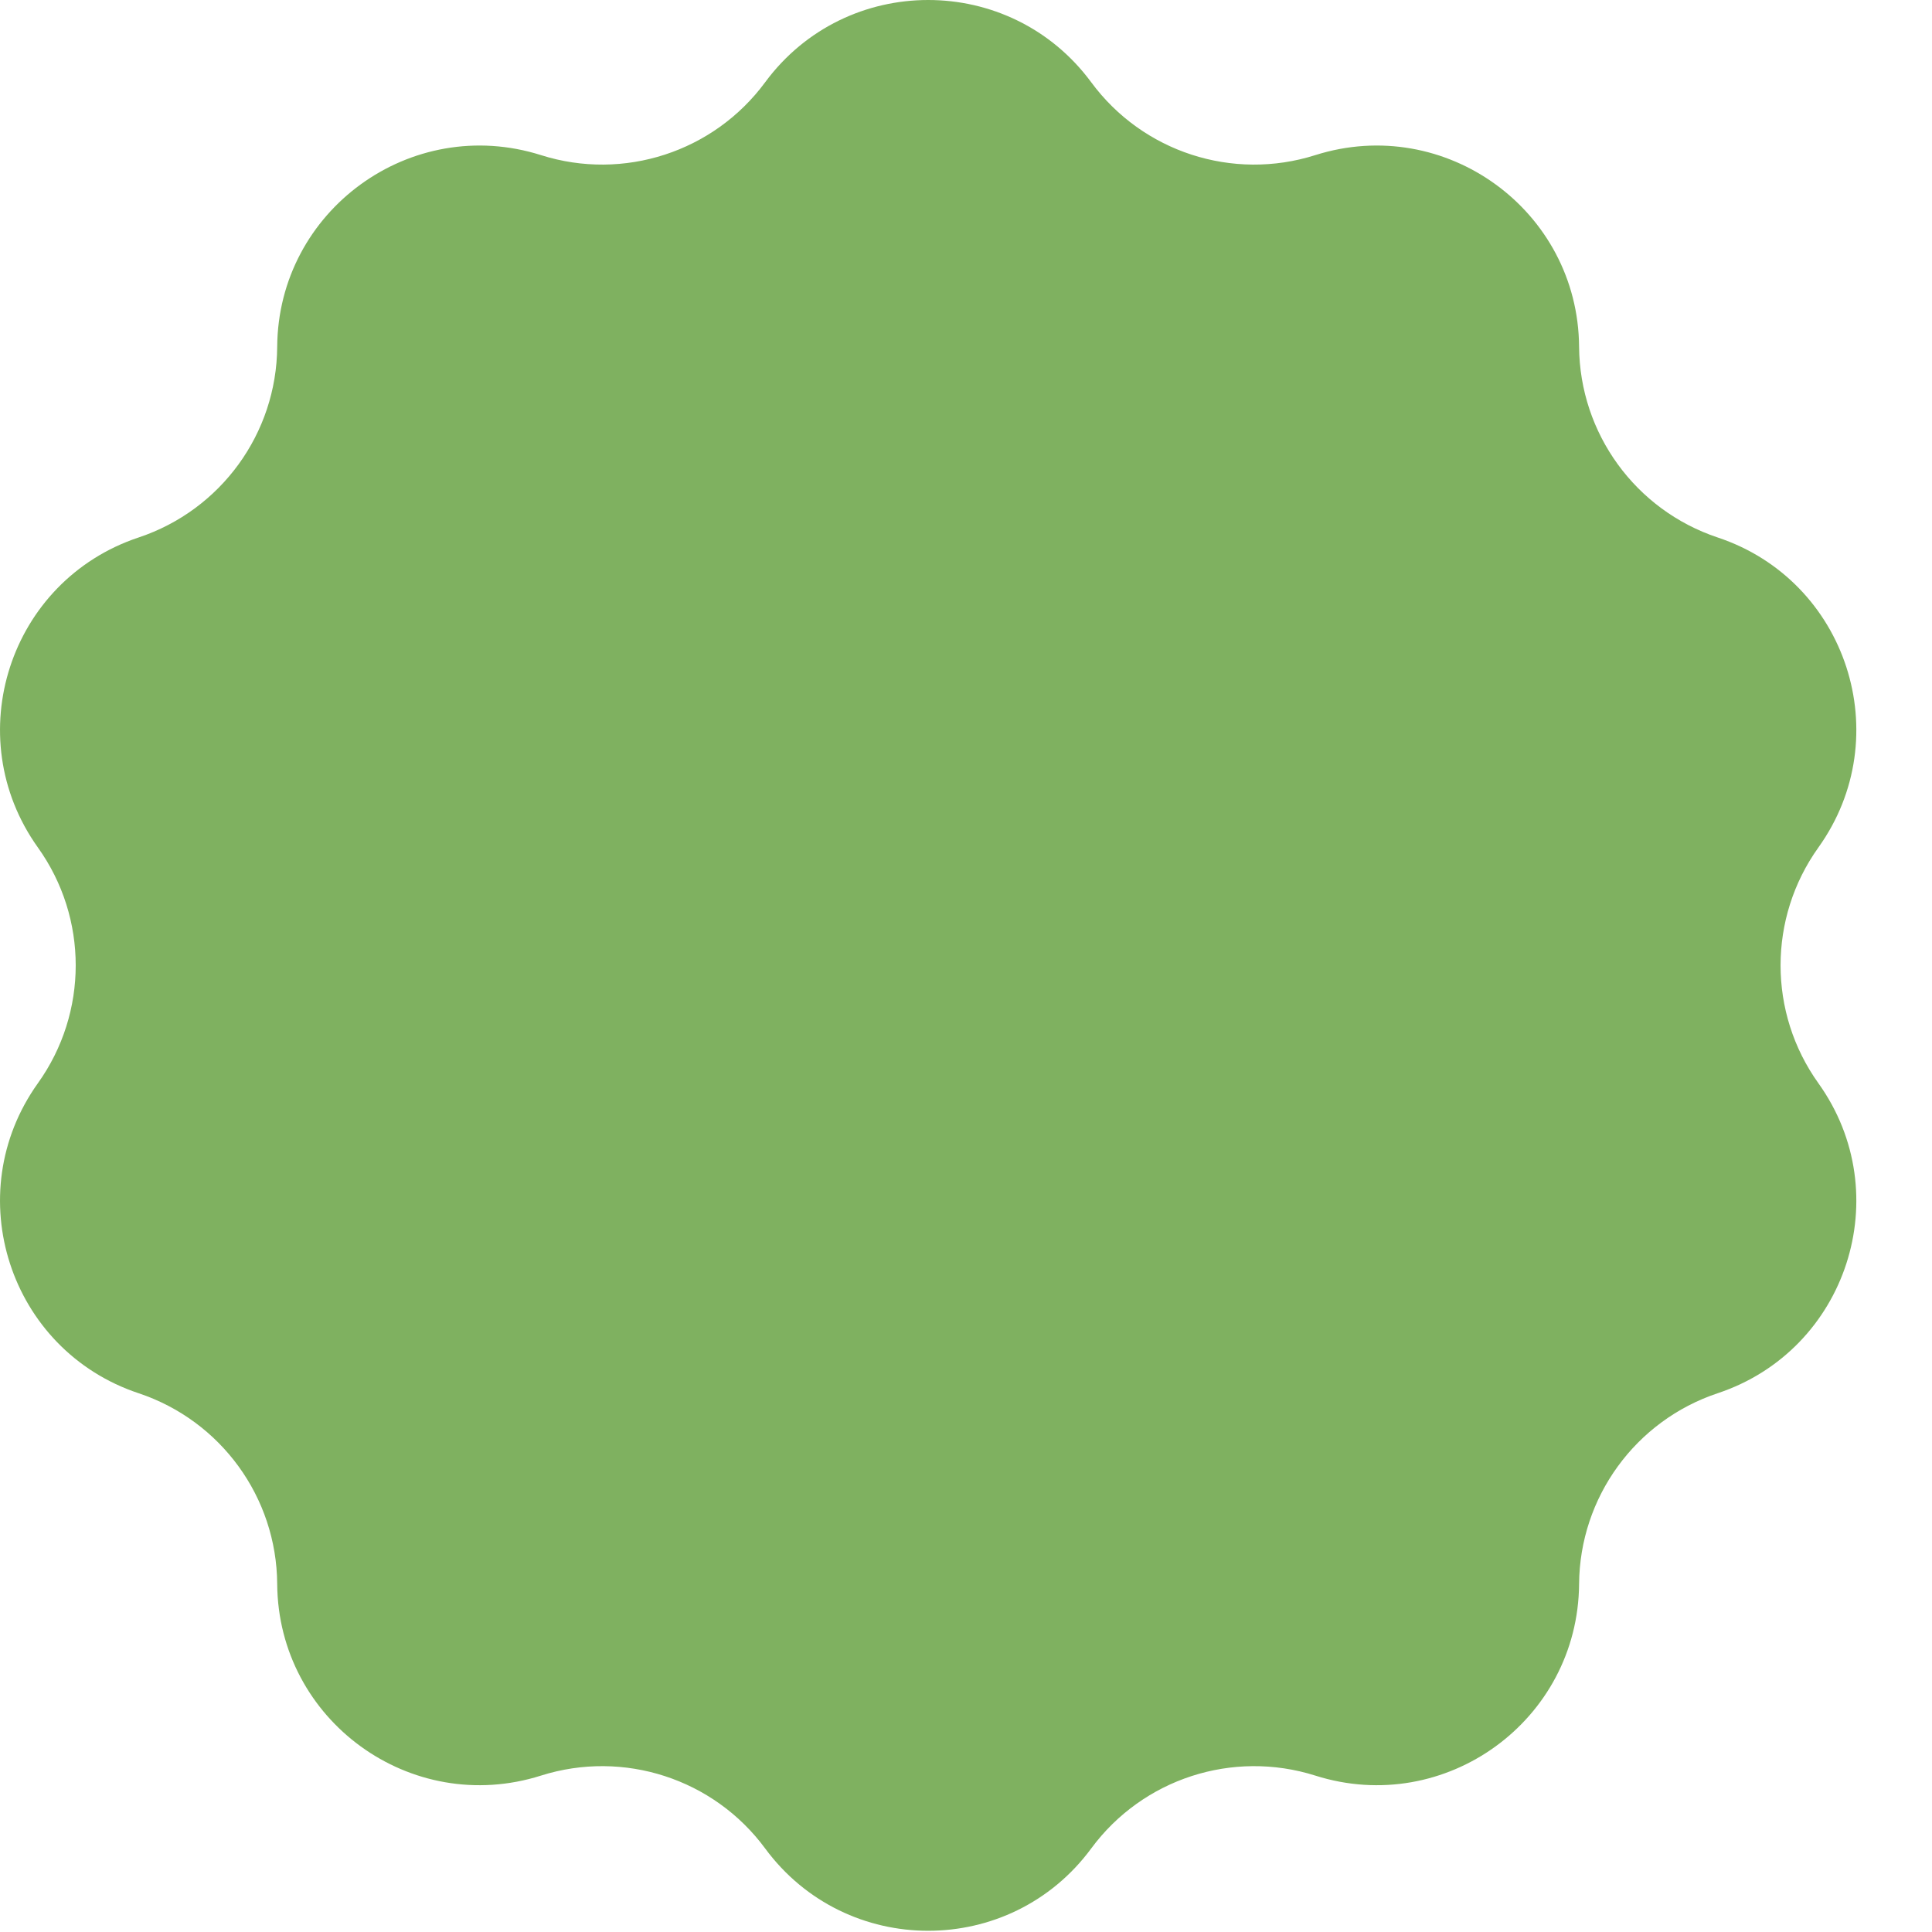 <?xml version="1.0" encoding="UTF-8"?> <svg xmlns="http://www.w3.org/2000/svg" width="21" height="21" viewBox="0 0 21 21" fill="none"><path d="M8.317 0.894C9.197 -0.298 10.981 -0.298 11.861 0.894V0.894C12.42 1.652 13.399 1.971 14.297 1.686V1.686C15.71 1.239 17.153 2.287 17.164 3.769V3.769C17.171 4.711 17.777 5.544 18.67 5.842V5.842C20.077 6.31 20.628 8.006 19.765 9.212V9.212C19.217 9.978 19.217 11.008 19.765 11.774V11.774C20.628 12.98 20.077 14.676 18.67 15.144V15.144C17.777 15.442 17.171 16.275 17.164 17.217V17.217C17.153 18.7 15.71 19.748 14.297 19.3V19.3C13.399 19.016 12.42 19.334 11.861 20.092V20.092C10.981 21.285 9.197 21.285 8.317 20.092V20.092C7.758 19.334 6.778 19.016 5.88 19.3V19.3C4.467 19.748 3.024 18.7 3.013 17.217V17.217C3.007 16.275 2.401 15.442 1.507 15.144V15.144C0.101 14.676 -0.45 12.98 0.412 11.774V11.774C0.96 11.008 0.96 9.978 0.412 9.212V9.212C-0.45 8.006 0.101 6.31 1.507 5.842V5.842C2.401 5.544 3.007 4.711 3.013 3.769V3.769C3.024 2.287 4.467 1.239 5.88 1.686V1.686C6.778 1.971 7.758 1.652 8.317 0.894V0.894Z" fill="#7FB160"></path></svg> 